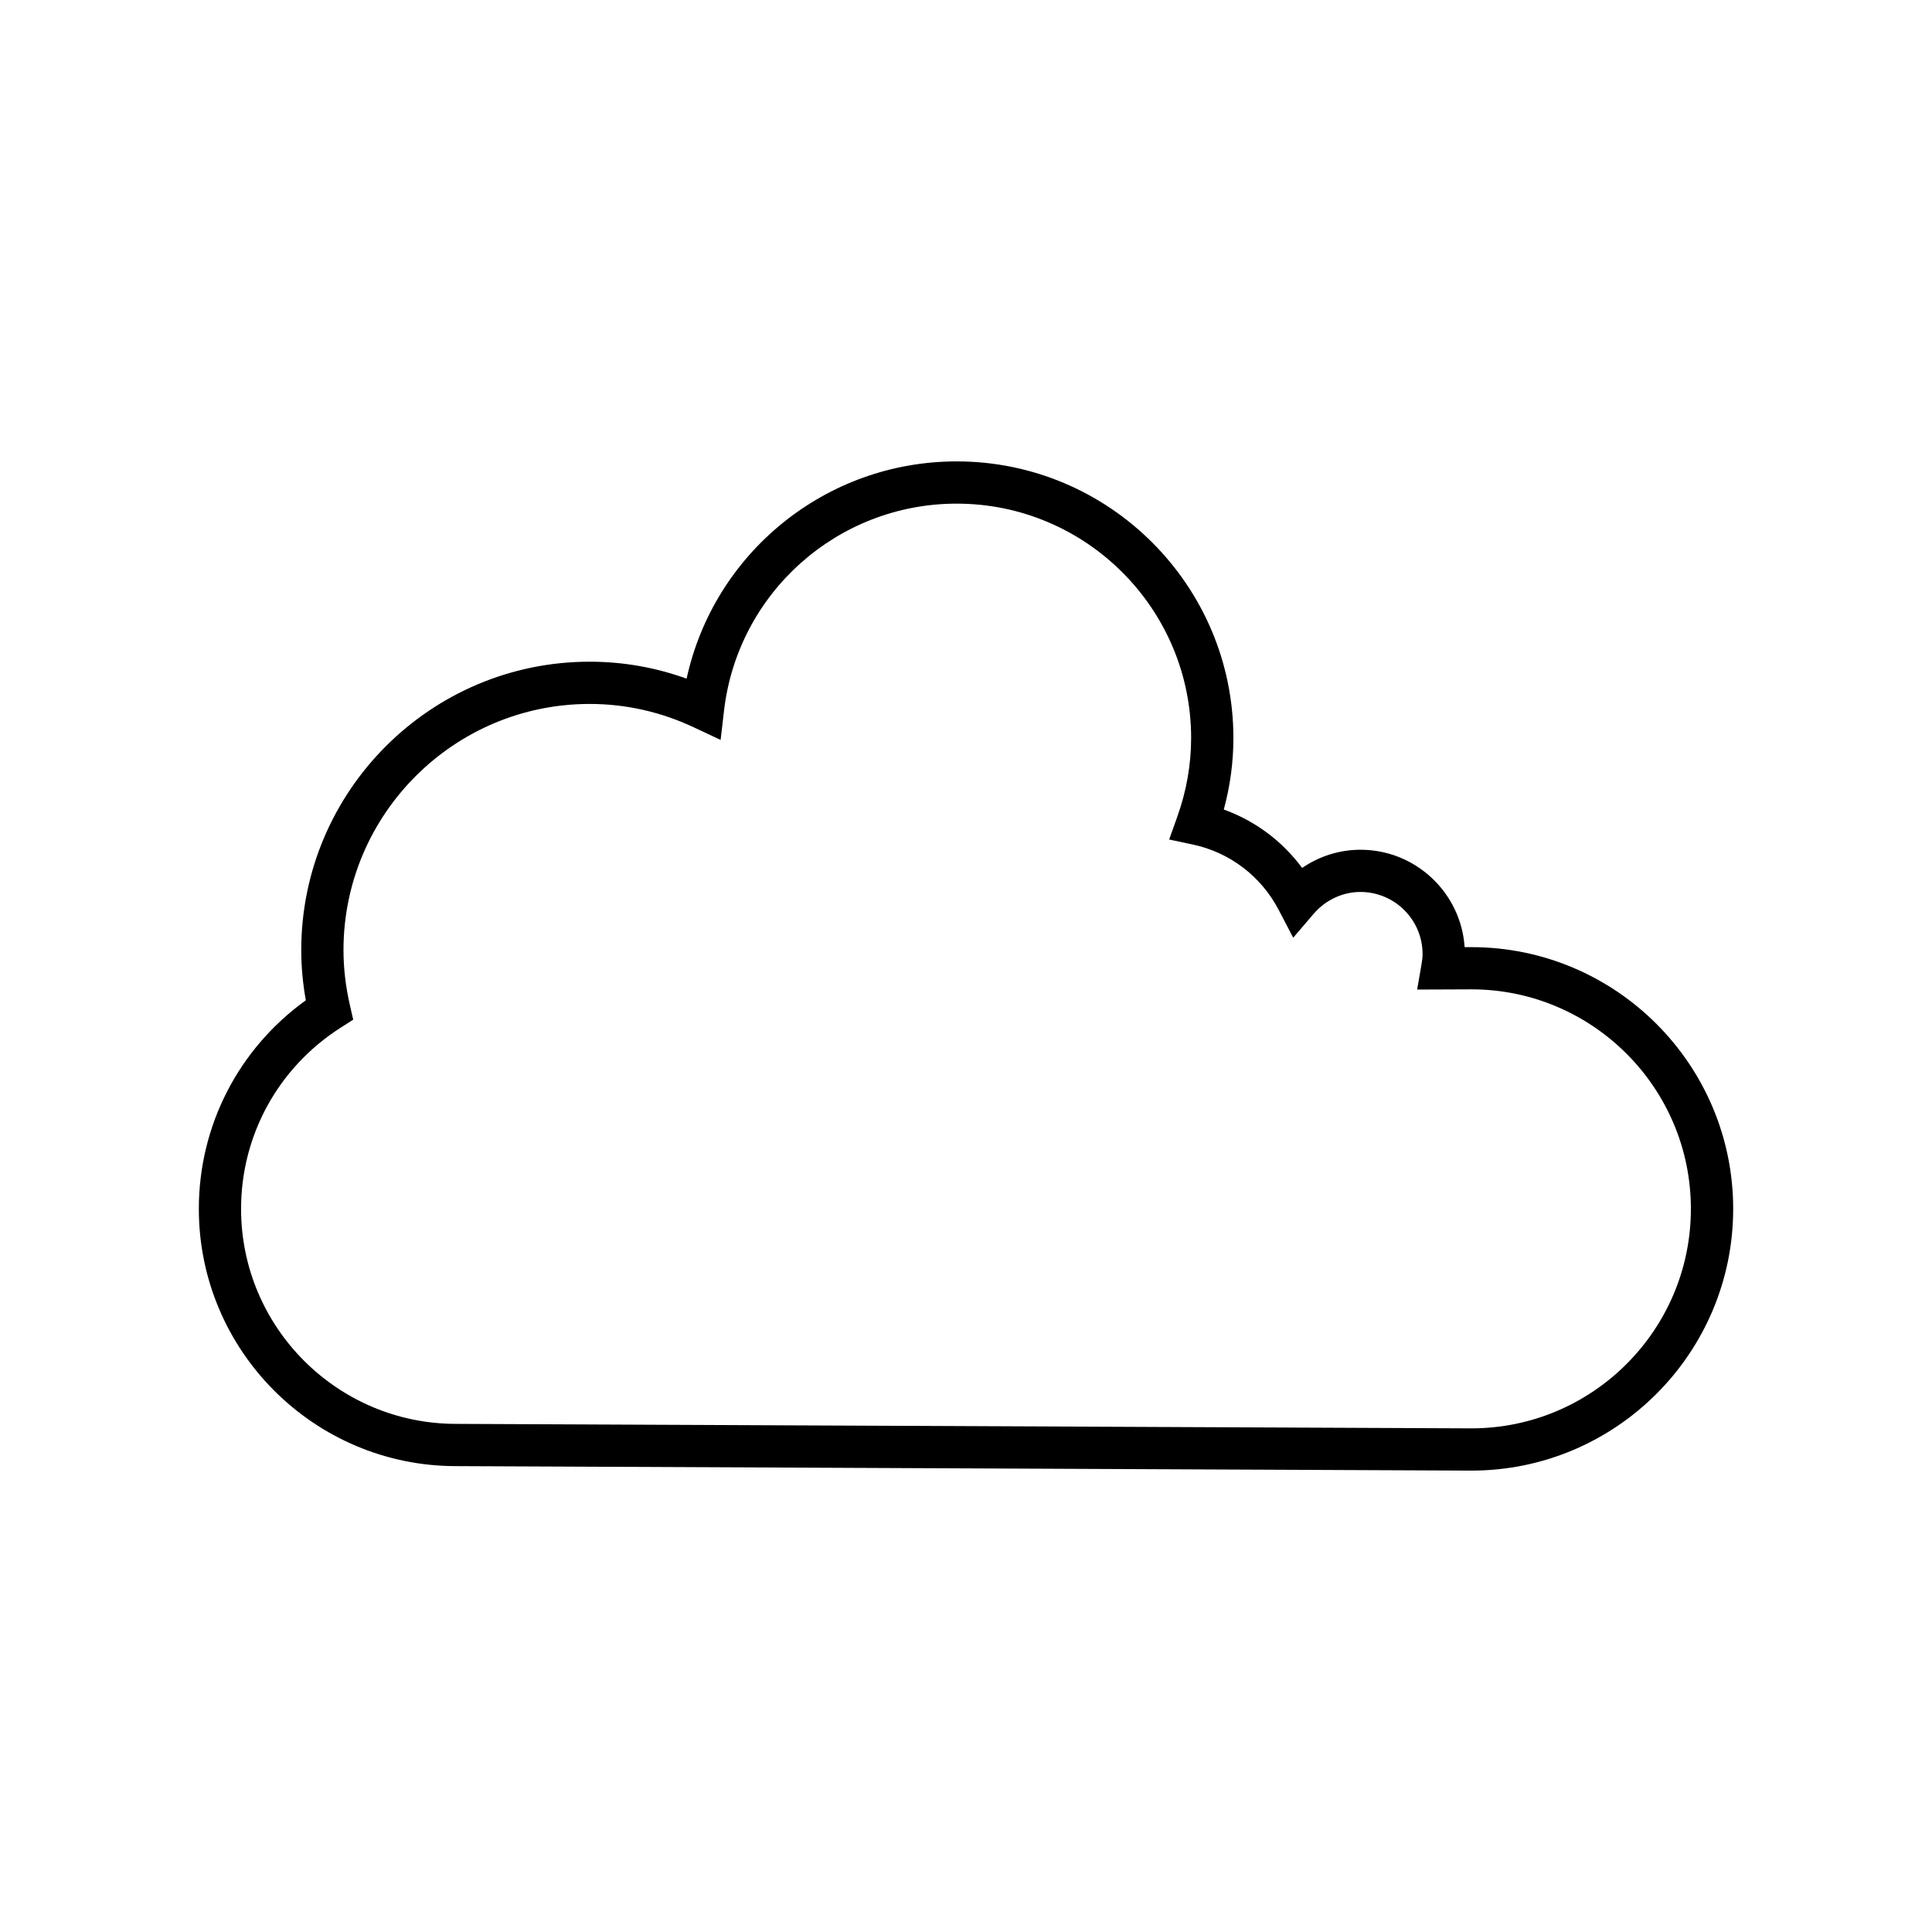 <?xml version="1.0" encoding="UTF-8"?>
<!-- Uploaded to: ICON Repo, www.iconrepo.com, Generator: ICON Repo Mixer Tools -->
<svg fill="#000000" width="800px" height="800px" version="1.1" viewBox="144 144 512 512" xmlns="http://www.w3.org/2000/svg">
 <path d="m533.95 395-1.809 0.004c-0.953-14.395-12.969-25.812-27.598-25.812-5.555 0-10.926 1.707-15.465 4.82-5.254-7.113-12.457-12.484-20.758-15.477 1.688-6.238 2.543-12.586 2.543-18.941 0-40.426-32.895-73.32-73.32-73.32-34.742 0-64.328 24.281-71.586 57.574-8.27-2.984-16.883-4.492-25.684-4.492-42.148 0-76.438 34.285-76.438 76.434 0 4.363 0.406 8.816 1.211 13.301-17.82 12.82-28.352 33.203-28.352 55.27 0 37.594 30.582 68.176 68.148 68.176l269.11 1.188c38.246 0 69.359-31.117 69.359-69.359 0-38.246-31.117-69.363-69.363-69.363zm0.023 127.53-269.11-1.188c-31.418 0-56.977-25.562-56.977-56.98 0-19.516 9.867-37.469 26.395-48.016l3.324-2.121-0.879-3.844c-1.129-4.938-1.699-9.844-1.699-14.59 0-35.973 29.27-65.238 65.242-65.238 9.566 0 18.875 2.094 27.66 6.227l7.043 3.309 0.898-7.731c3.637-31.293 30.148-54.887 61.668-54.887 34.258 0 62.125 27.871 62.125 62.125 0 7.016-1.234 14.031-3.672 20.859l-2.152 6.023 6.258 1.332c9.812 2.082 18.117 8.406 22.785 17.355l3.832 7.34 5.383-6.293c3.172-3.707 7.707-5.832 12.438-5.832 9.078 0 16.461 7.387 16.461 16.465 0 0.961-0.141 1.902-0.297 2.82l-1.141 6.582 14.387-0.059c32.07 0.004 58.156 26.094 58.156 58.164 0.012 32.082-26.082 58.176-58.133 58.176z"/>
</svg>